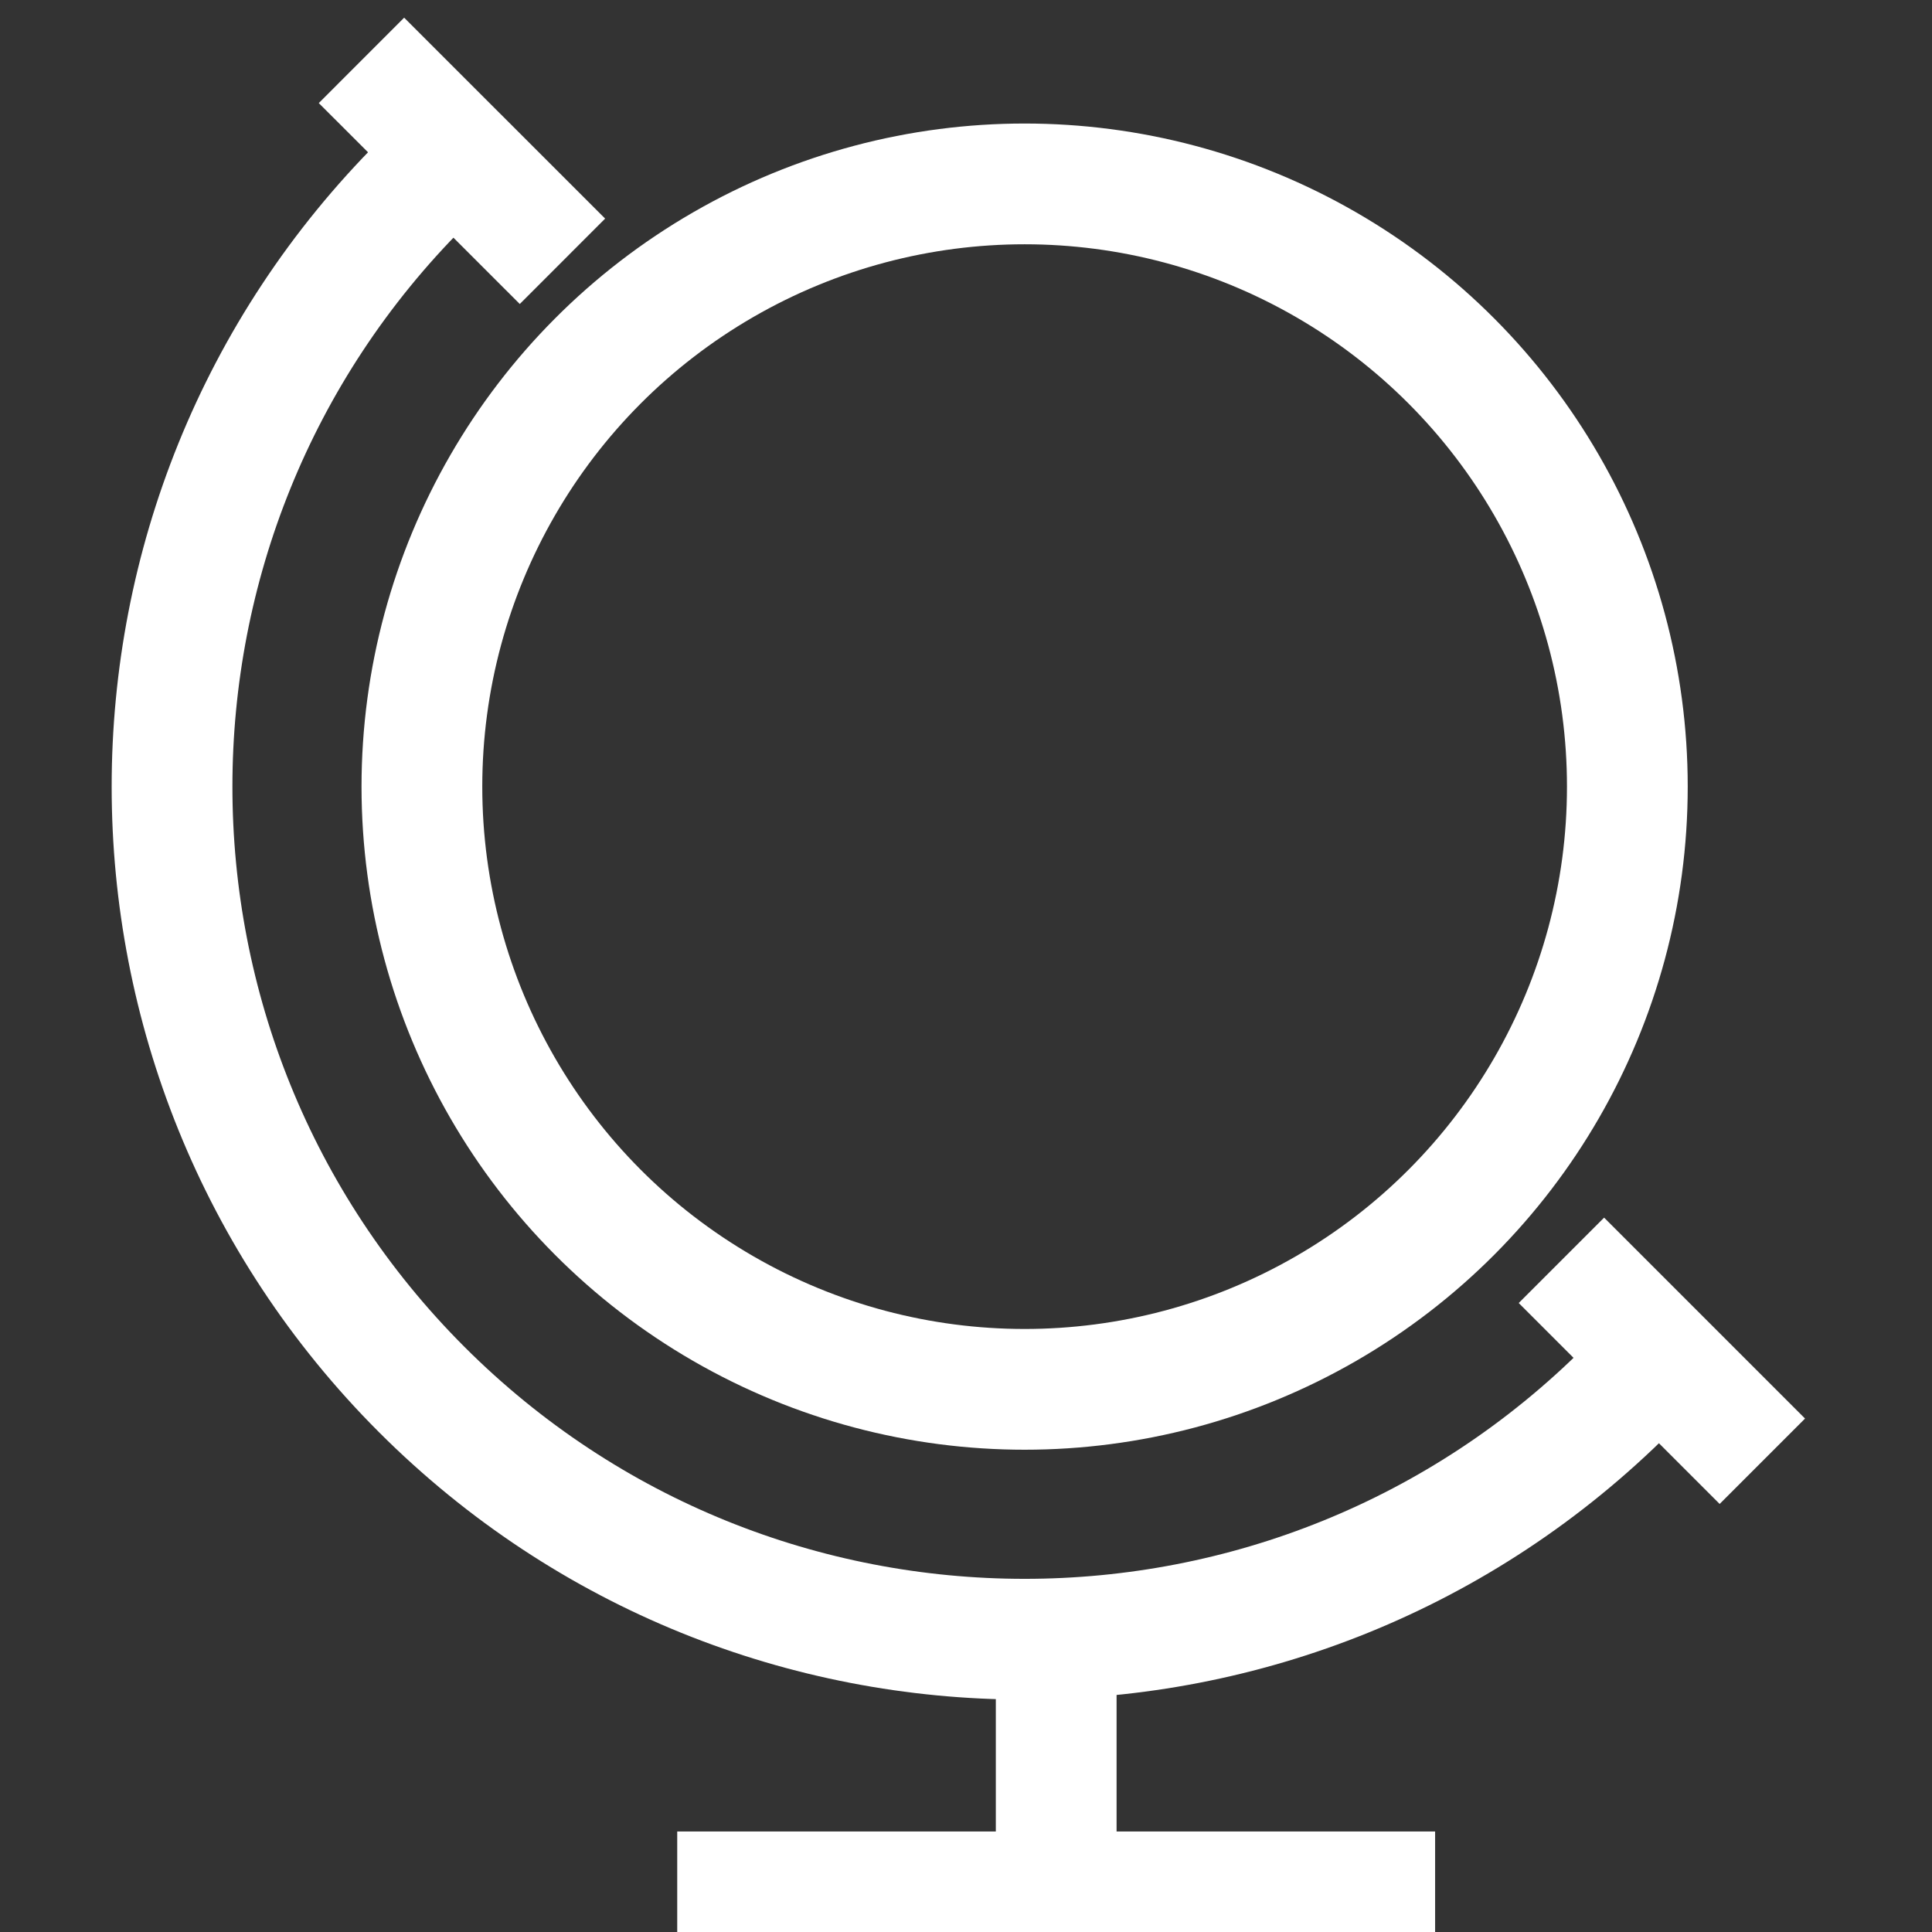 <?xml version="1.0" encoding="UTF-8"?> <svg xmlns="http://www.w3.org/2000/svg" width="32" height="32" viewBox="0 0 32 32" fill="none"><rect x="0" y="0" width="32" height="32" fill="#333333" stroke="none"/> <g clip-path="url(#clip0_11_91)"> <path d="M5.987 1L9.316 4.328" stroke="white" stroke-width="2"></path> <path d="M25.862 20.875L29.19 24.203" stroke="white" stroke-width="2"></path> <circle cx="16.971" cy="13.029" r="9.983" stroke="white" stroke-width="2"></circle> <path d="M26.956 23.015C21.441 28.529 12.5 28.529 6.985 23.015C1.471 17.5 1.471 8.559 6.985 3.044" stroke="white" stroke-width="2"></path> <path d="M17.494 27.674V31.858" stroke="white" stroke-width="2"></path> <path d="M11.217 31.335H23.77" stroke="white" stroke-width="2"></path> </g> <defs> <clipPath id="clip0_11_91"> <rect width="32" height="32" fill="white"></rect> </clipPath> </defs> </svg> 